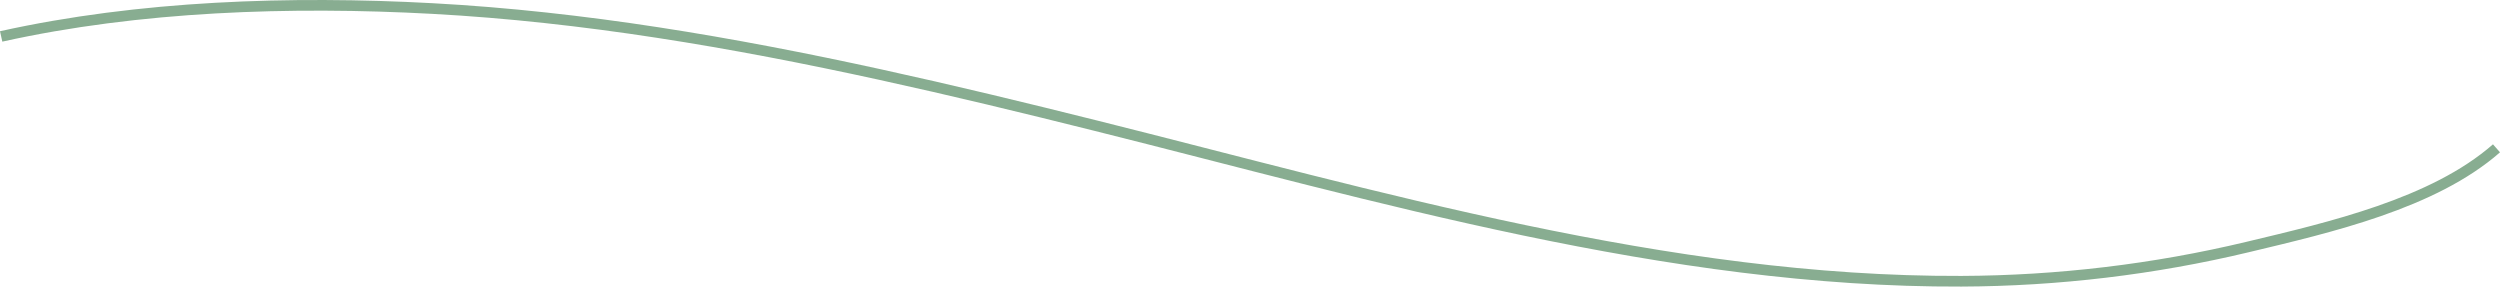 <?xml version="1.0" encoding="UTF-8"?>
<svg id="_レイヤー_2" data-name="レイヤー 2" xmlns="http://www.w3.org/2000/svg" viewBox="0 0 1875.502 214.997">
  <defs>
    <style>
      .cls-1 {
        fill: none;
        stroke: #88ad91;
        stroke-miterlimit: 10;
        stroke-width: 7.997px;
      }
    </style>
  </defs>
  <g id="_レイヤー_1-2" data-name="レイヤー 1">
    <path class="cls-1" d="M.866,27.329C104.42,4.347,217.983.645,324.343,6.397c113.459,6.136,225.598,25.427,336.016,49.562,54.294,11.868,108.262,24.959,162.11,38.425,210.229,52.574,428.945,117.444,648.993,116.606,72.327-.275,144.614-8.912,214.617-25.656,61.751-14.77,139.375-32.507,186.787-74.063"/>
  </g>
</svg>
